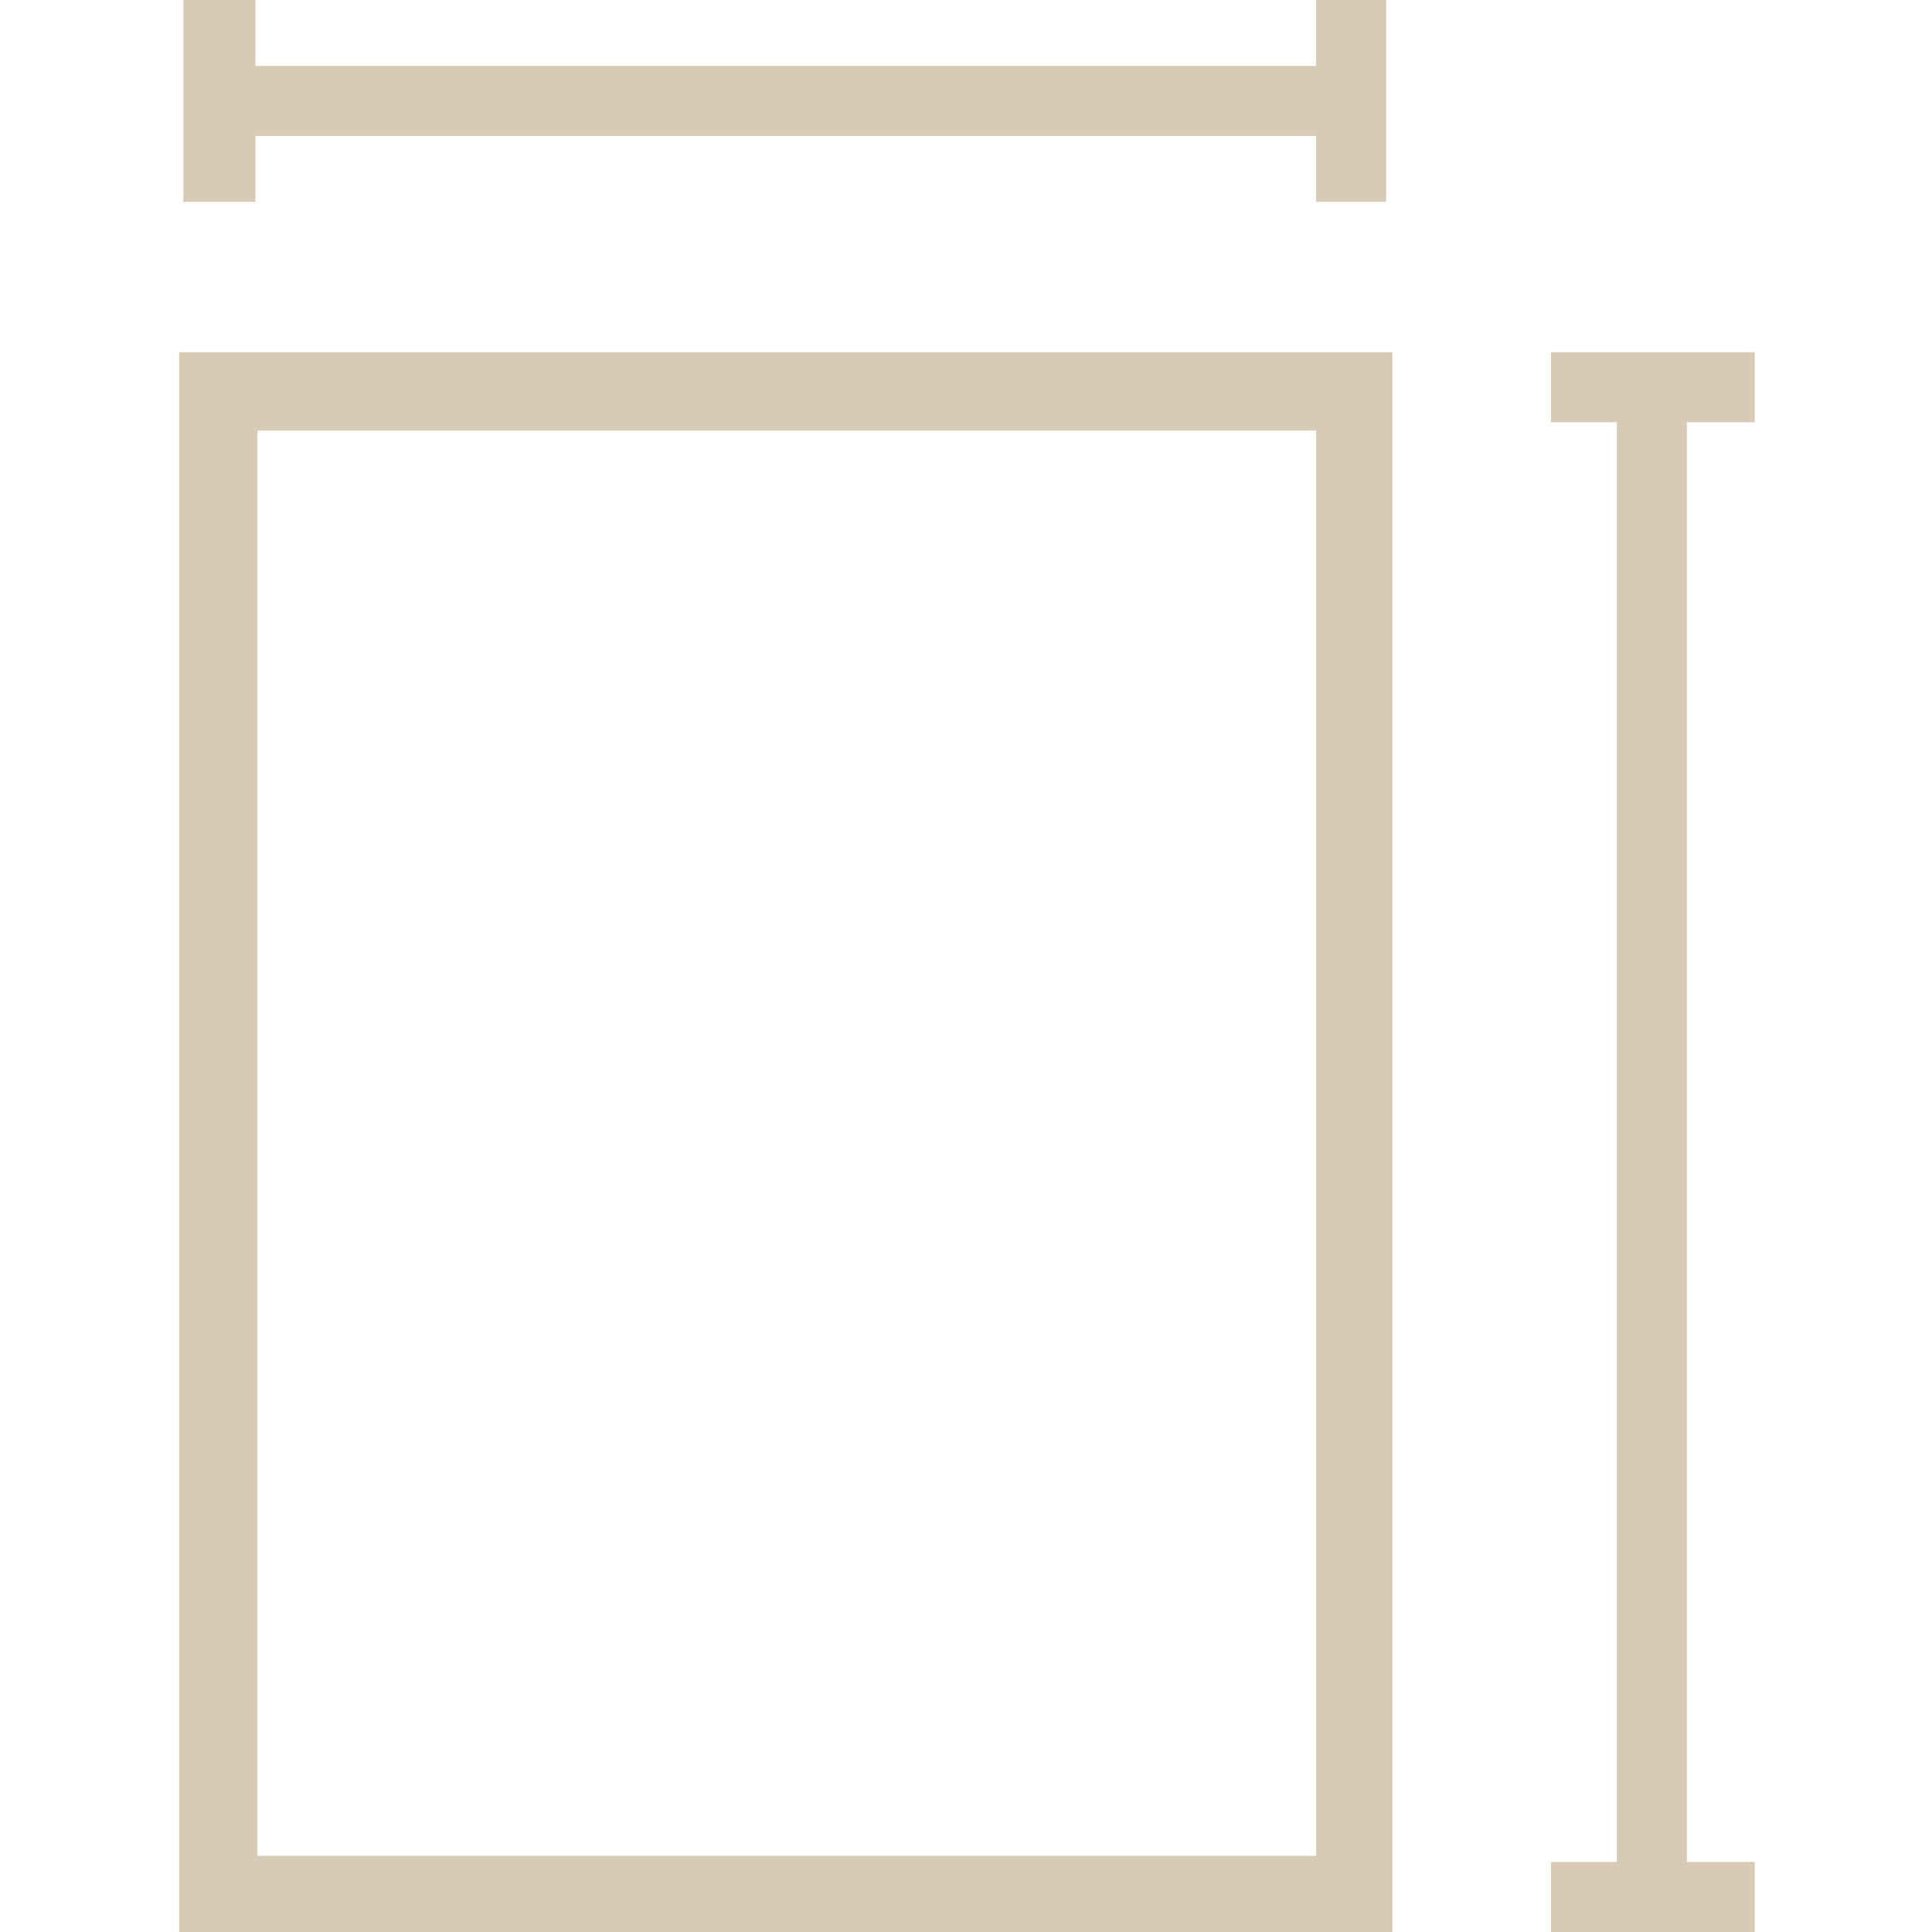 <?xml version="1.0" encoding="utf-8"?>
<!-- Generator: Adobe Illustrator 21.0.0, SVG Export Plug-In . SVG Version: 6.00 Build 0)  -->
<svg version="1.1" id="Capa_1" xmlns="http://www.w3.org/2000/svg" xmlns:xlink="http://www.w3.org/1999/xlink" x="0px" y="0px"
	 viewBox="0 0 93.8 93.8" style="enable-background:new 0 0 93.8 93.8;" xml:space="preserve">
<style type="text/css">
	.st0{fill:#D7CBB7;}
</style>
<g>
	<g>
		<polygon class="st0" points="12.4,6.6 63.9,6.6 63.9,9.8 67.3,9.8 67.3,0 63.9,0 63.9,3.2 12.4,3.2 12.4,0 8.9,0 8.9,9.8 
			12.4,9.8 		"/>
		<polygon class="st0" points="85.2,20.5 85.2,17.1 75.3,17.1 75.3,20.5 78.5,20.5 78.5,90.4 75.3,90.4 75.3,93.8 85.2,93.8 
			85.2,90.4 81.9,90.4 81.9,20.5 		"/>
		<path class="st0" d="M8.7,93.8h58.9V17.1H8.7V93.8z M12.5,20.9h51.4v69.2H12.5V20.9z"/>
	</g>
</g>
</svg>
